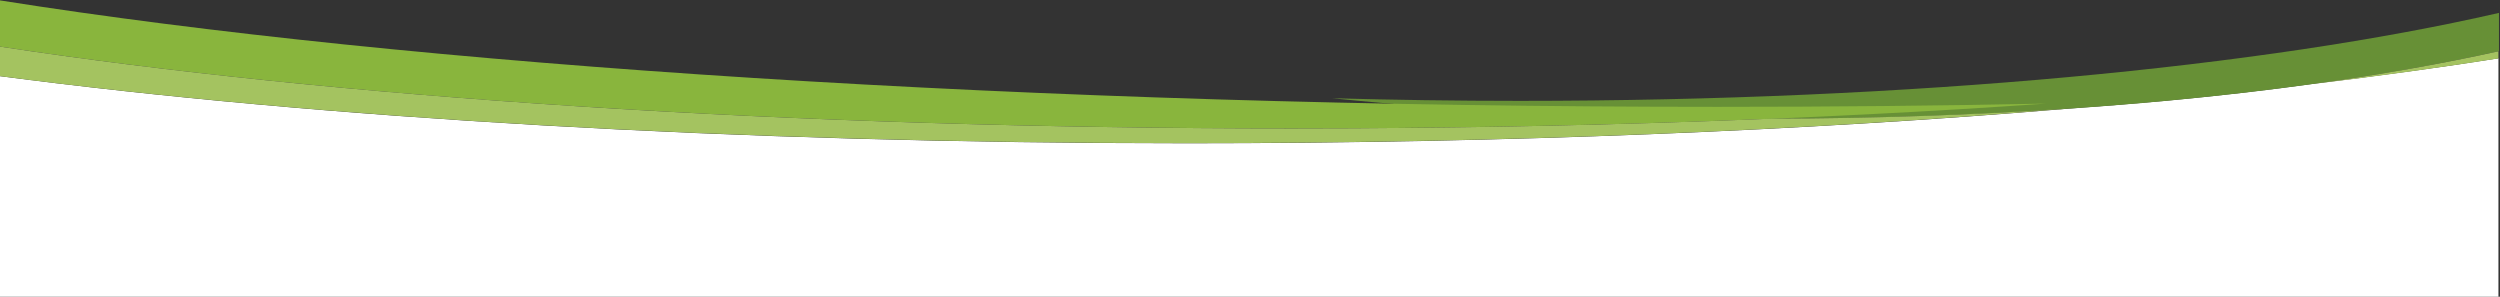 <?xml version="1.0" encoding="UTF-8"?> <!-- Generator: Adobe Illustrator 23.0.0, SVG Export Plug-In . SVG Version: 6.00 Build 0) --> <svg xmlns="http://www.w3.org/2000/svg" xmlns:xlink="http://www.w3.org/1999/xlink" id="Слой_1" x="0px" y="0px" width="1921px" height="228px" viewBox="0 0 1921 228" style="enable-background:new 0 0 1921 228;" xml:space="preserve"><rect x="0" y="0" width="1921" height="228" fill="#333333" stroke="none"/> <style type="text/css"> .st0{fill-rule:evenodd;clip-rule:evenodd;fill:#FFFFFF;} .st1{fill-rule:evenodd;clip-rule:evenodd;fill:#679036;} .st2{fill-rule:evenodd;clip-rule:evenodd;fill:#89B53D;} .st3{fill-rule:evenodd;clip-rule:evenodd;fill:#A4C360;} </style> <g> <path class="st0" d="M912.3,110.1C563.8,110.1,245,90.7-0.2,58.5v169.5h1920V122V67.8v-23c-44.4,7-91.9,13.5-142.2,19.6 c-36.1,5-74.2,9.4-113.9,13.1c-24.2,2.2-49,4.2-74.3,6c0,0,0,0,0,0C1388.7,100.4,1157.9,110.1,912.3,110.1z"></path> <path class="st1" d="M1167.7,77.5c302.1,0,572.4-26.3,752.1-67.5c0.1,0,0.3-0.1,0.4-0.1v29.4c-0.1,0-0.3,0.1-0.4,0.1 c-144.7,32.1-344.7,51.9-565.7,51.9c-117.8,0-229.7-5.6-330.4-15.8C1070.8,76.8,1118.8,77.5,1167.7,77.5z"></path> <path class="st2" d="M1319.8,82.1C789.8,82.1,315.9,50.3,0.6,0.4C0.3,0.3,0,0.3-0.2,0.3v35.5c0.3,0,0.5,0.1,0.8,0.1 c253.8,38.8,604.6,62.8,992.2,62.8c206.7,0,402.9-6.8,579.5-19.1C1489.9,81.3,1405.6,82.1,1319.8,82.1z"></path> <path class="st3" d="M992.8,98.7c-387.6,0-738.4-24-992.2-62.8c-0.3,0-0.5-0.1-0.8-0.1v22.7c245.2,32.1,564,51.5,912.5,51.5 c245.6,0,476.4-9.6,677.1-26.6c-72.3,4.9-149,7.6-228.5,7.8C1243.6,96.1,1120.2,98.7,992.8,98.7z"></path> <path class="st3" d="M1919.8,39.4c-42.8,9.5-90.5,17.9-142.2,25.1c50.3-6,97.8-12.6,142.2-19.6V39.4z"></path> </g> </svg> 